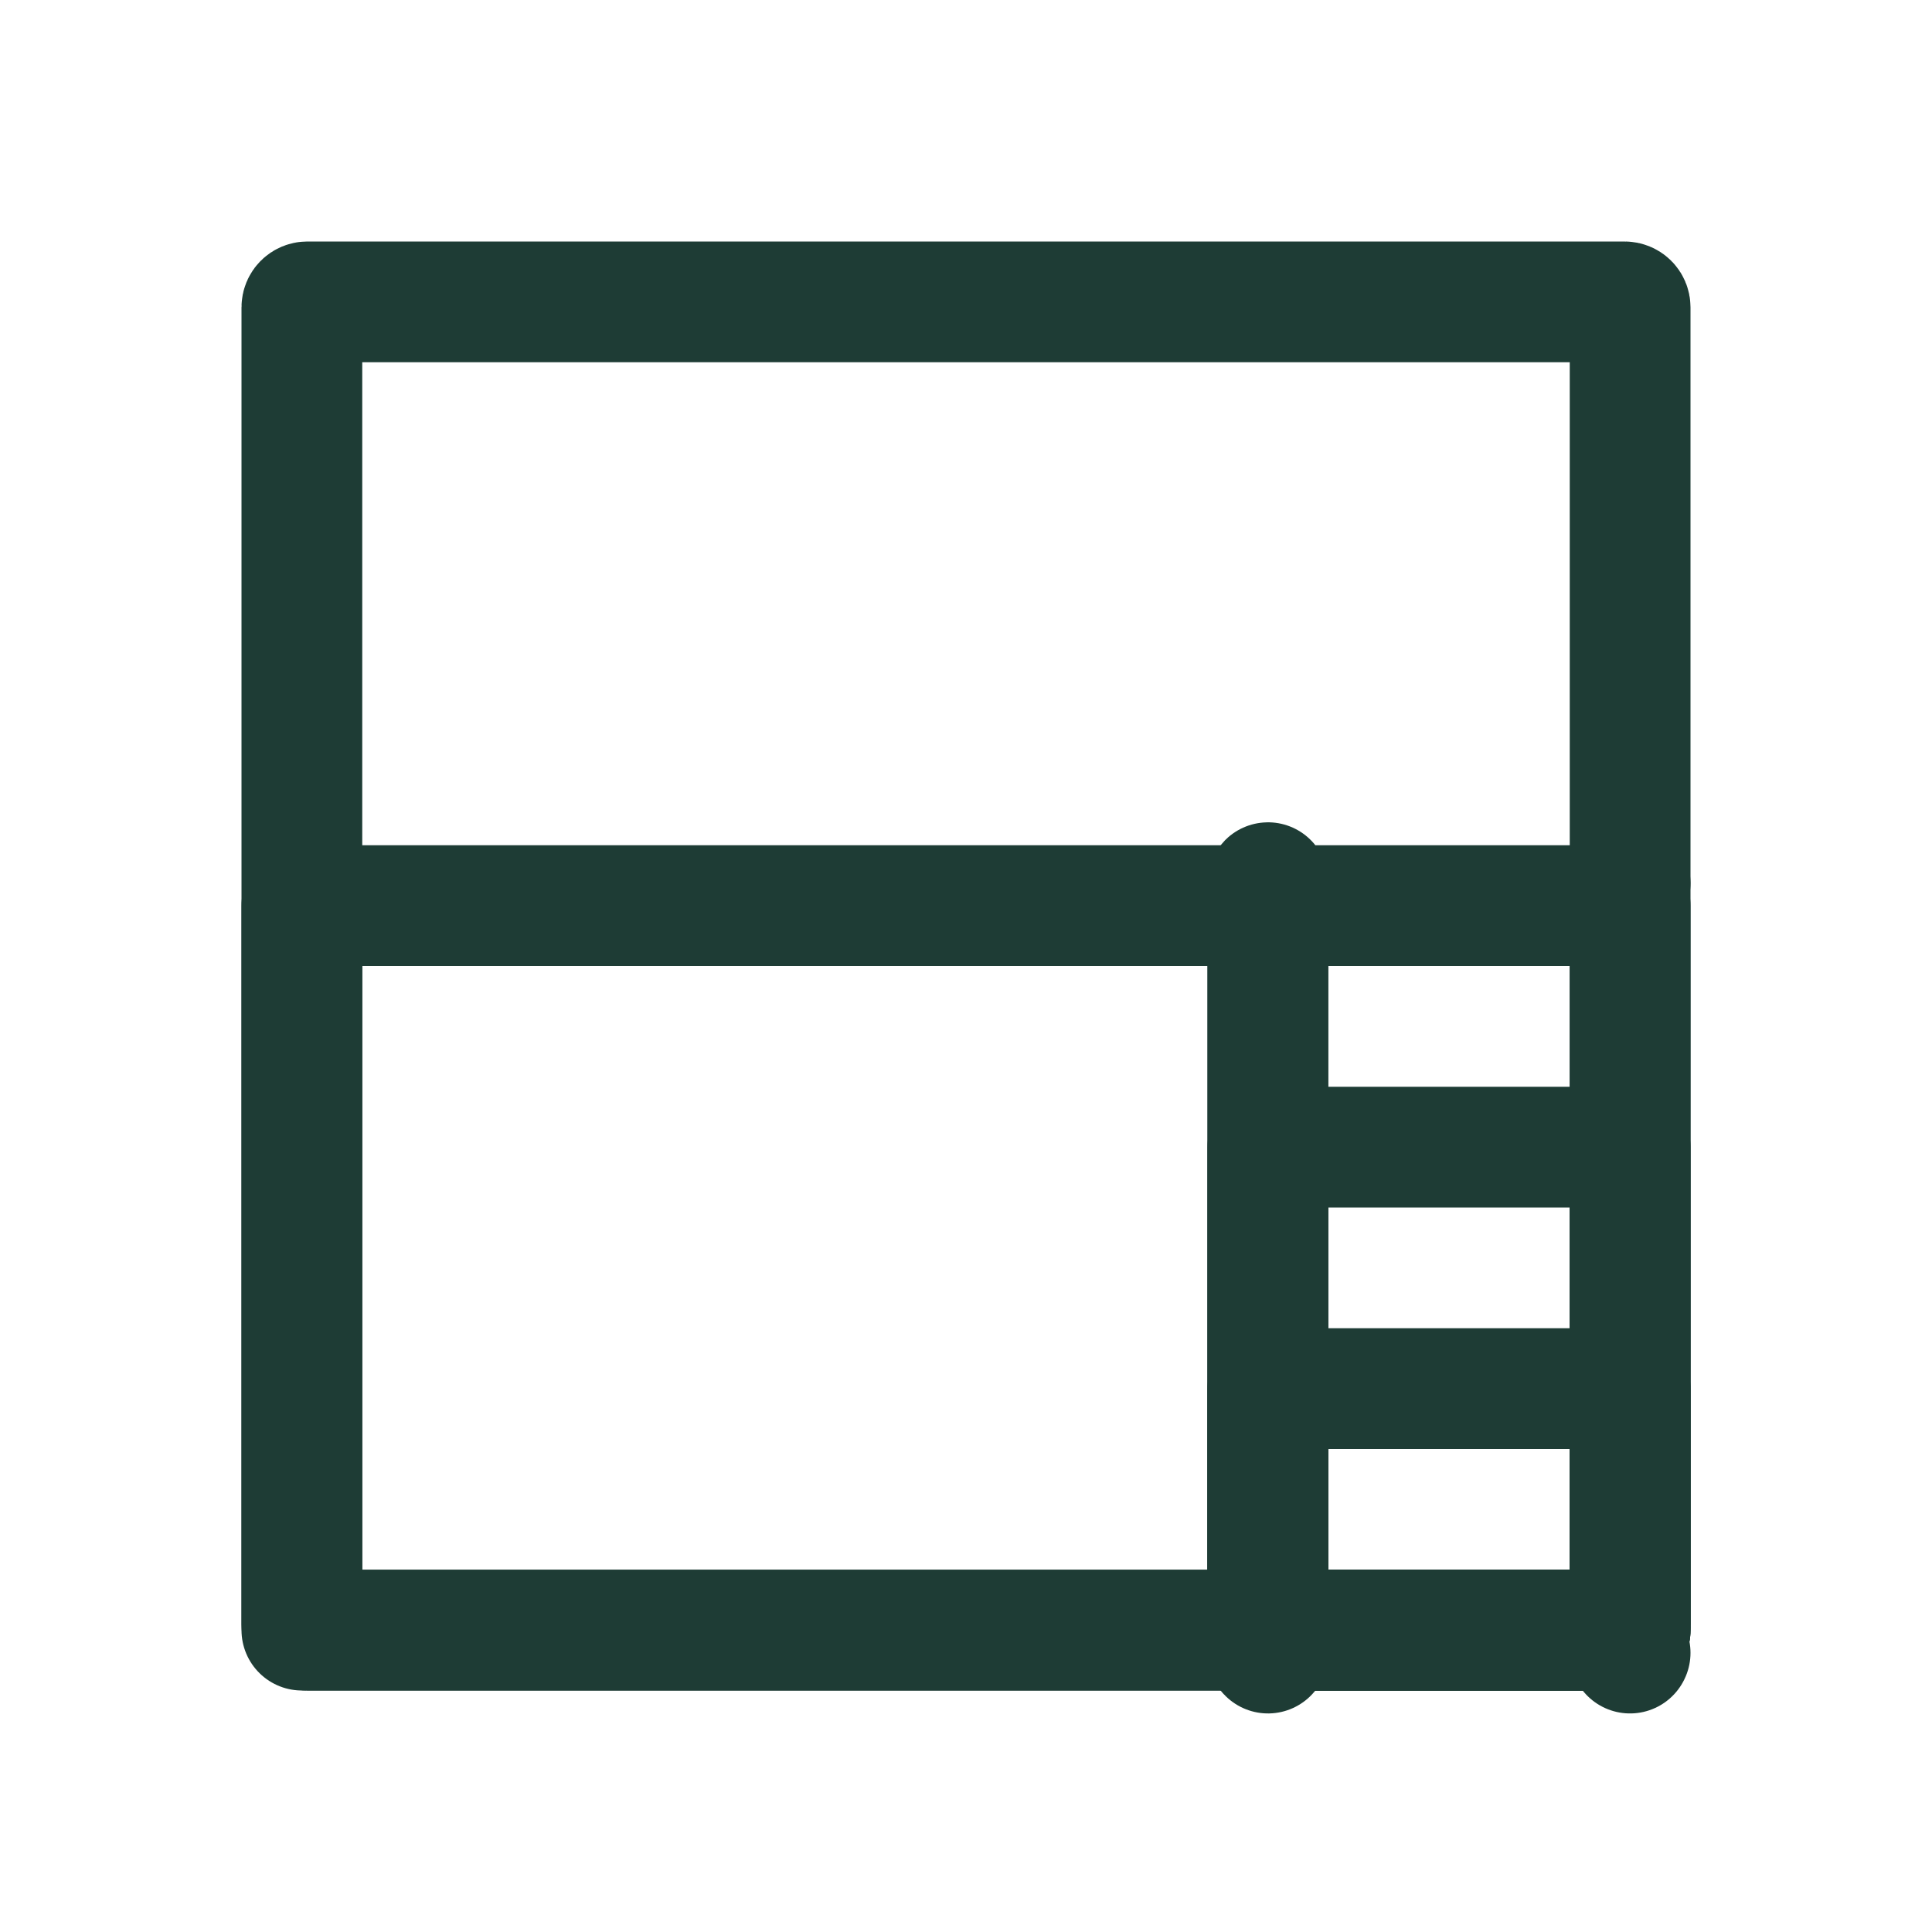 <svg xmlns="http://www.w3.org/2000/svg" fill="none" viewBox="0 0 16 16" height="16" width="16">
<g clip-path="url(#clip0_3393_122)">
<path stroke-linejoin="round" stroke-linecap="round" stroke="#1E3C35" d="M2.545 2.5H13.454C13.48 2.5 13.5 2.52 13.5 2.545V13.454C13.5 13.48 13.48 13.5 13.454 13.5H2.545C2.52 13.5 2.5 13.48 2.5 13.454V2.545C2.5 2.52 2.52 2.5 2.545 2.5Z"></path>
<path stroke-linejoin="round" stroke-linecap="round" stroke="#1E3C35" d="M2.5 13.5V7.5H10.5V13.5H2.5Z"></path>
<path stroke-linejoin="round" stroke-linecap="round" stroke="#1E3C35" d="M10.5 13.5V7.5H13.5V13.5H10.5ZM13.499 7.31C13.499 7.31 13.5 7.31 13.5 7.312L13.499 7.31ZM13.499 13.69C13.499 13.69 13.499 13.69 13.5 13.688L13.499 13.69ZM10.501 13.69C10.501 13.69 10.5 13.69 10.5 13.688L10.501 13.69ZM10.5 7.312C10.5 7.31 10.501 7.31 10.501 7.31L10.5 7.312Z"></path>
<path stroke-linejoin="round" stroke-linecap="round" stroke="#1E3C35" d="M10.5 13.5V11.5H13.5V13.5H10.5Z"></path>
<path stroke-linejoin="round" stroke-linecap="round" stroke="#1E3C35" d="M10.5 13.5V9.5H13.5V13.5H10.5Z"></path>
</g>
<defs>
<clipPath id="clip0_3393_122">
<rect fill="white" height="16" width="16"></rect>
</clipPath>
</defs>
</svg>
